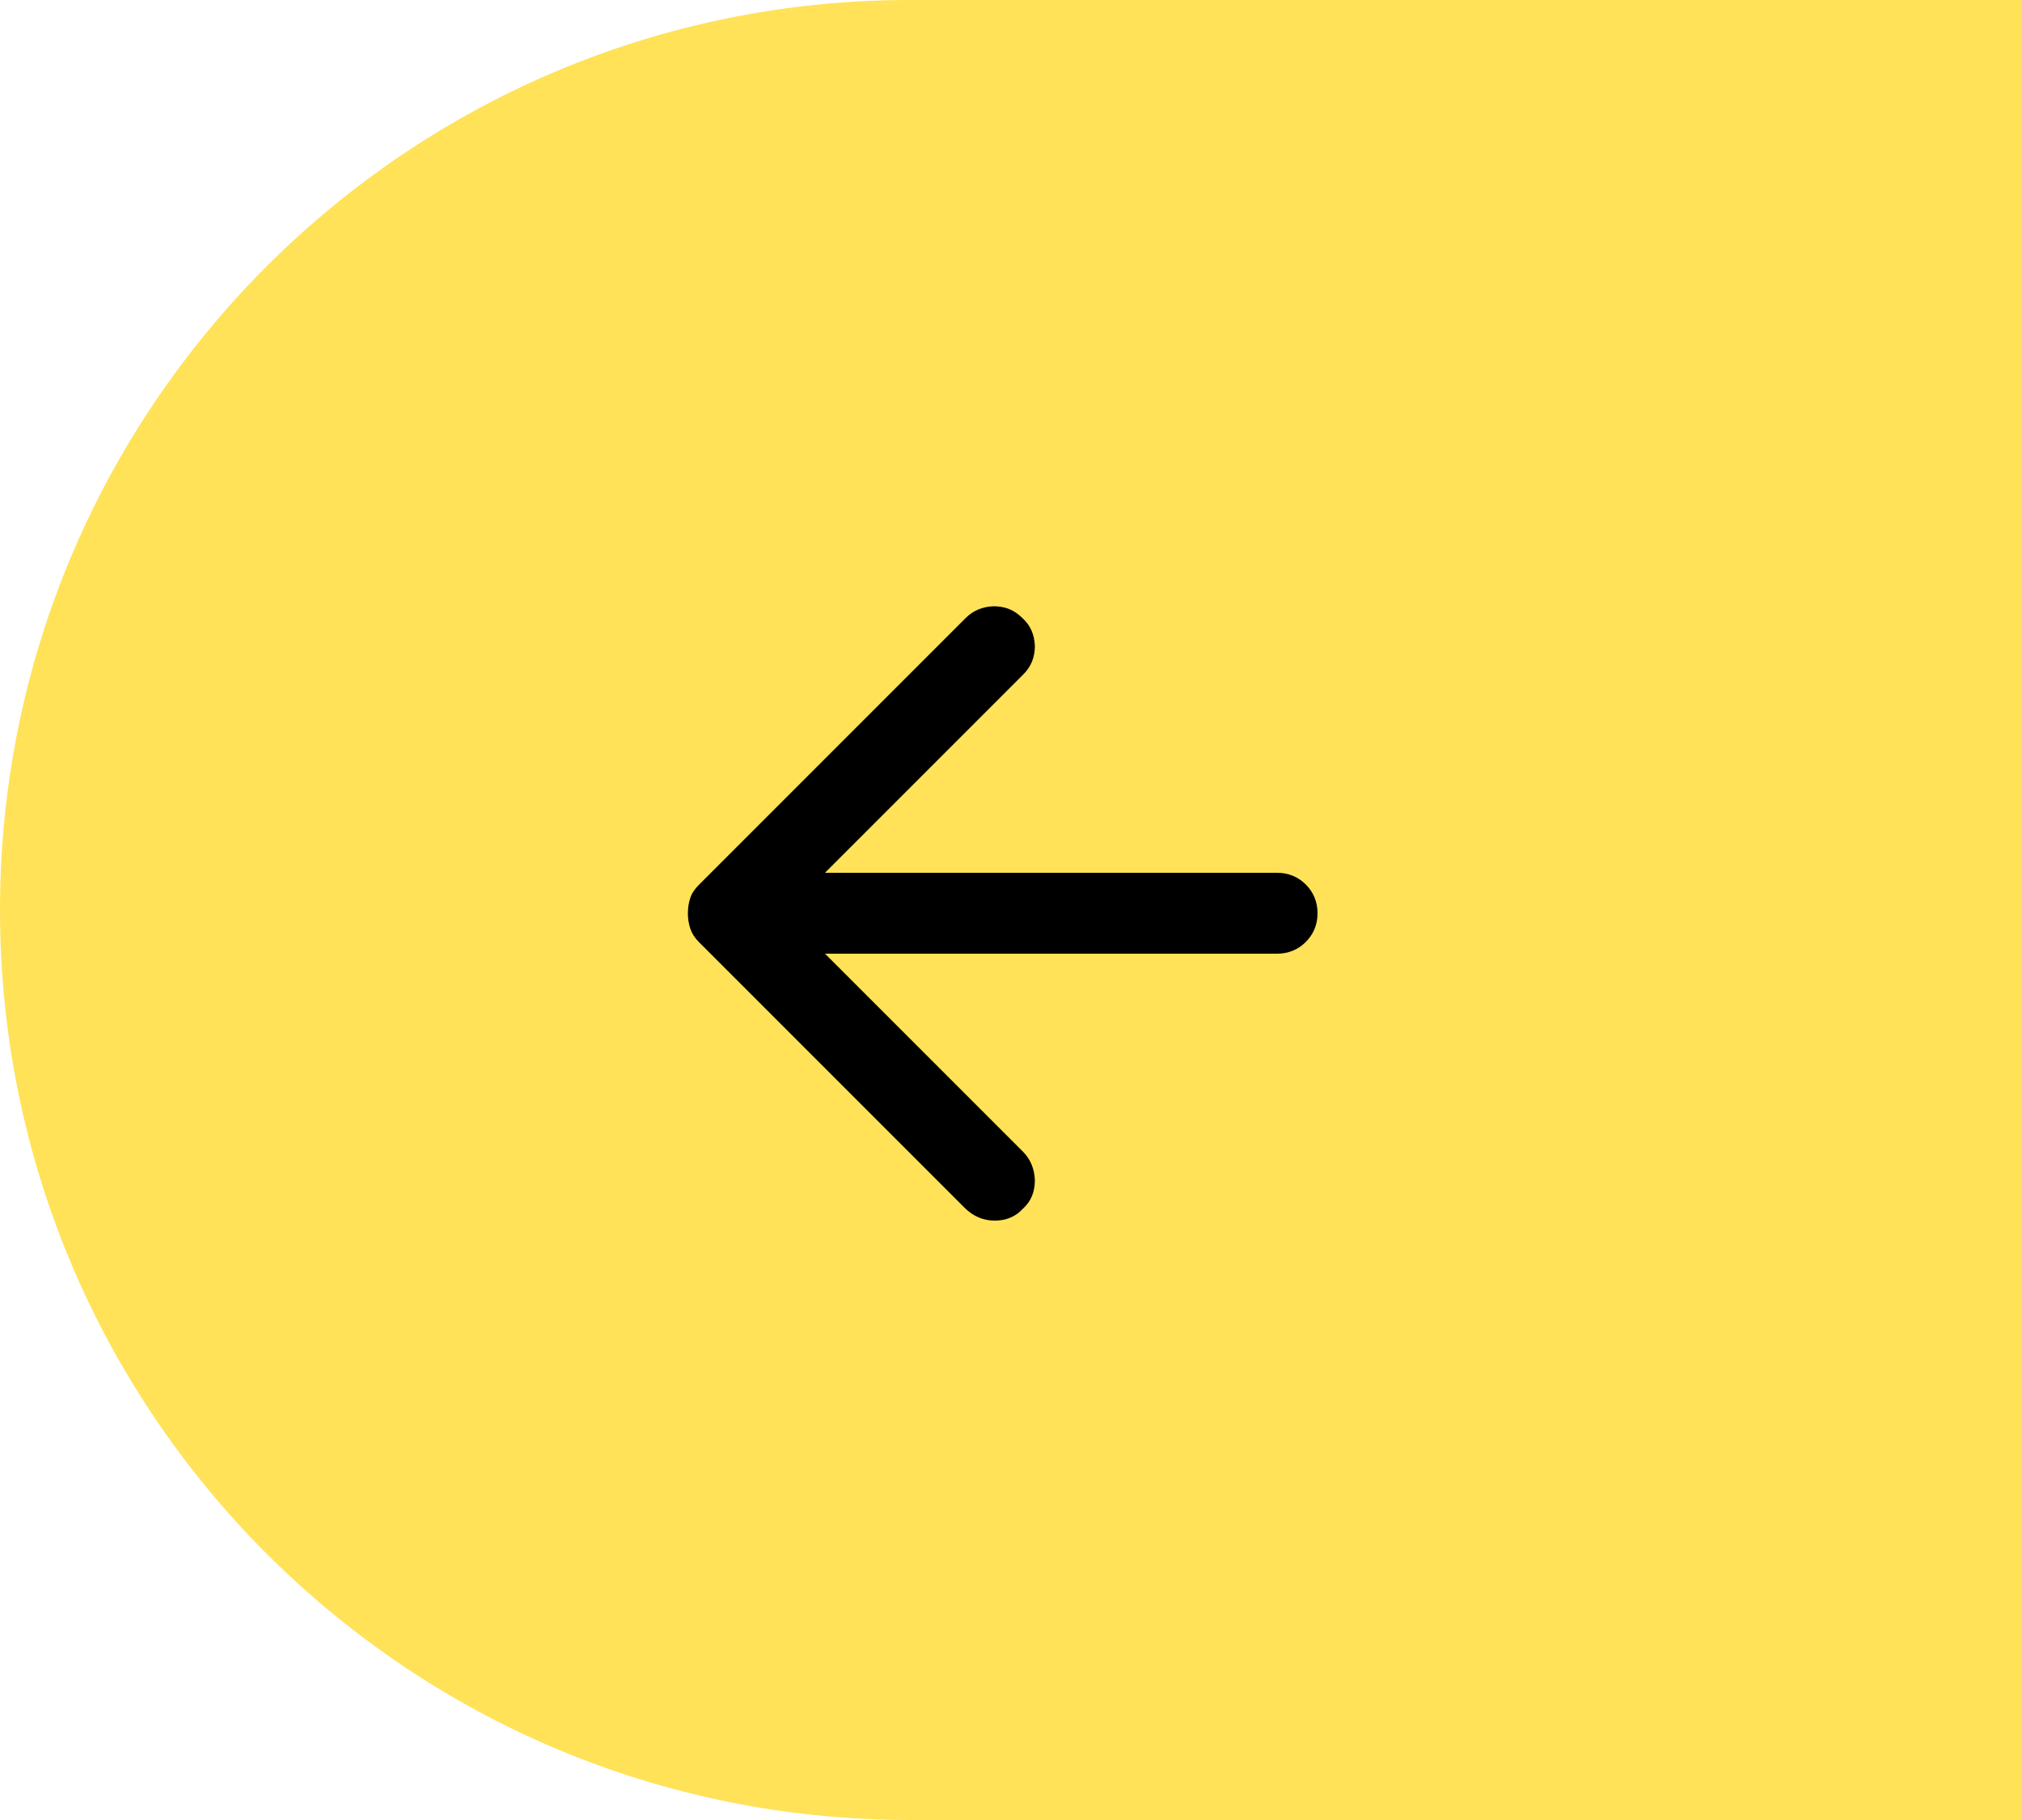 <?xml version="1.0" encoding="UTF-8"?> <svg xmlns="http://www.w3.org/2000/svg" id="_Слой_2" data-name="Слой 2" viewBox="0 0 50 45"> <defs> <style> .cls-1 { fill: #ffe258; } </style> </defs> <g id="_Слой_1-2" data-name="Слой 1"> <path class="cls-1" d="M0,22.5C0,10.07,10.07,0,22.5,0h27.5V45H22.5C10.07,45,0,34.93,0,22.5H0Z"></path> <path d="M23.88,29.89l-6.6-6.6c-.1-.1-.17-.21-.21-.33-.04-.12-.06-.24-.06-.38s.02-.26,.06-.38c.04-.12,.11-.22,.21-.32l6.6-6.6c.18-.18,.41-.28,.69-.29,.28,0,.51,.09,.71,.29,.2,.18,.3,.41,.31,.69,0,.28-.09,.51-.29,.71l-4.9,4.9h11.18c.28,0,.52,.1,.71,.29,.19,.19,.29,.43,.29,.71s-.1,.52-.29,.71c-.19,.19-.43,.29-.71,.29h-11.18l4.9,4.9c.18,.18,.28,.42,.29,.7,0,.28-.09,.52-.29,.7-.18,.2-.42,.3-.7,.3s-.52-.1-.73-.3h0Z"></path> </g> </svg> 